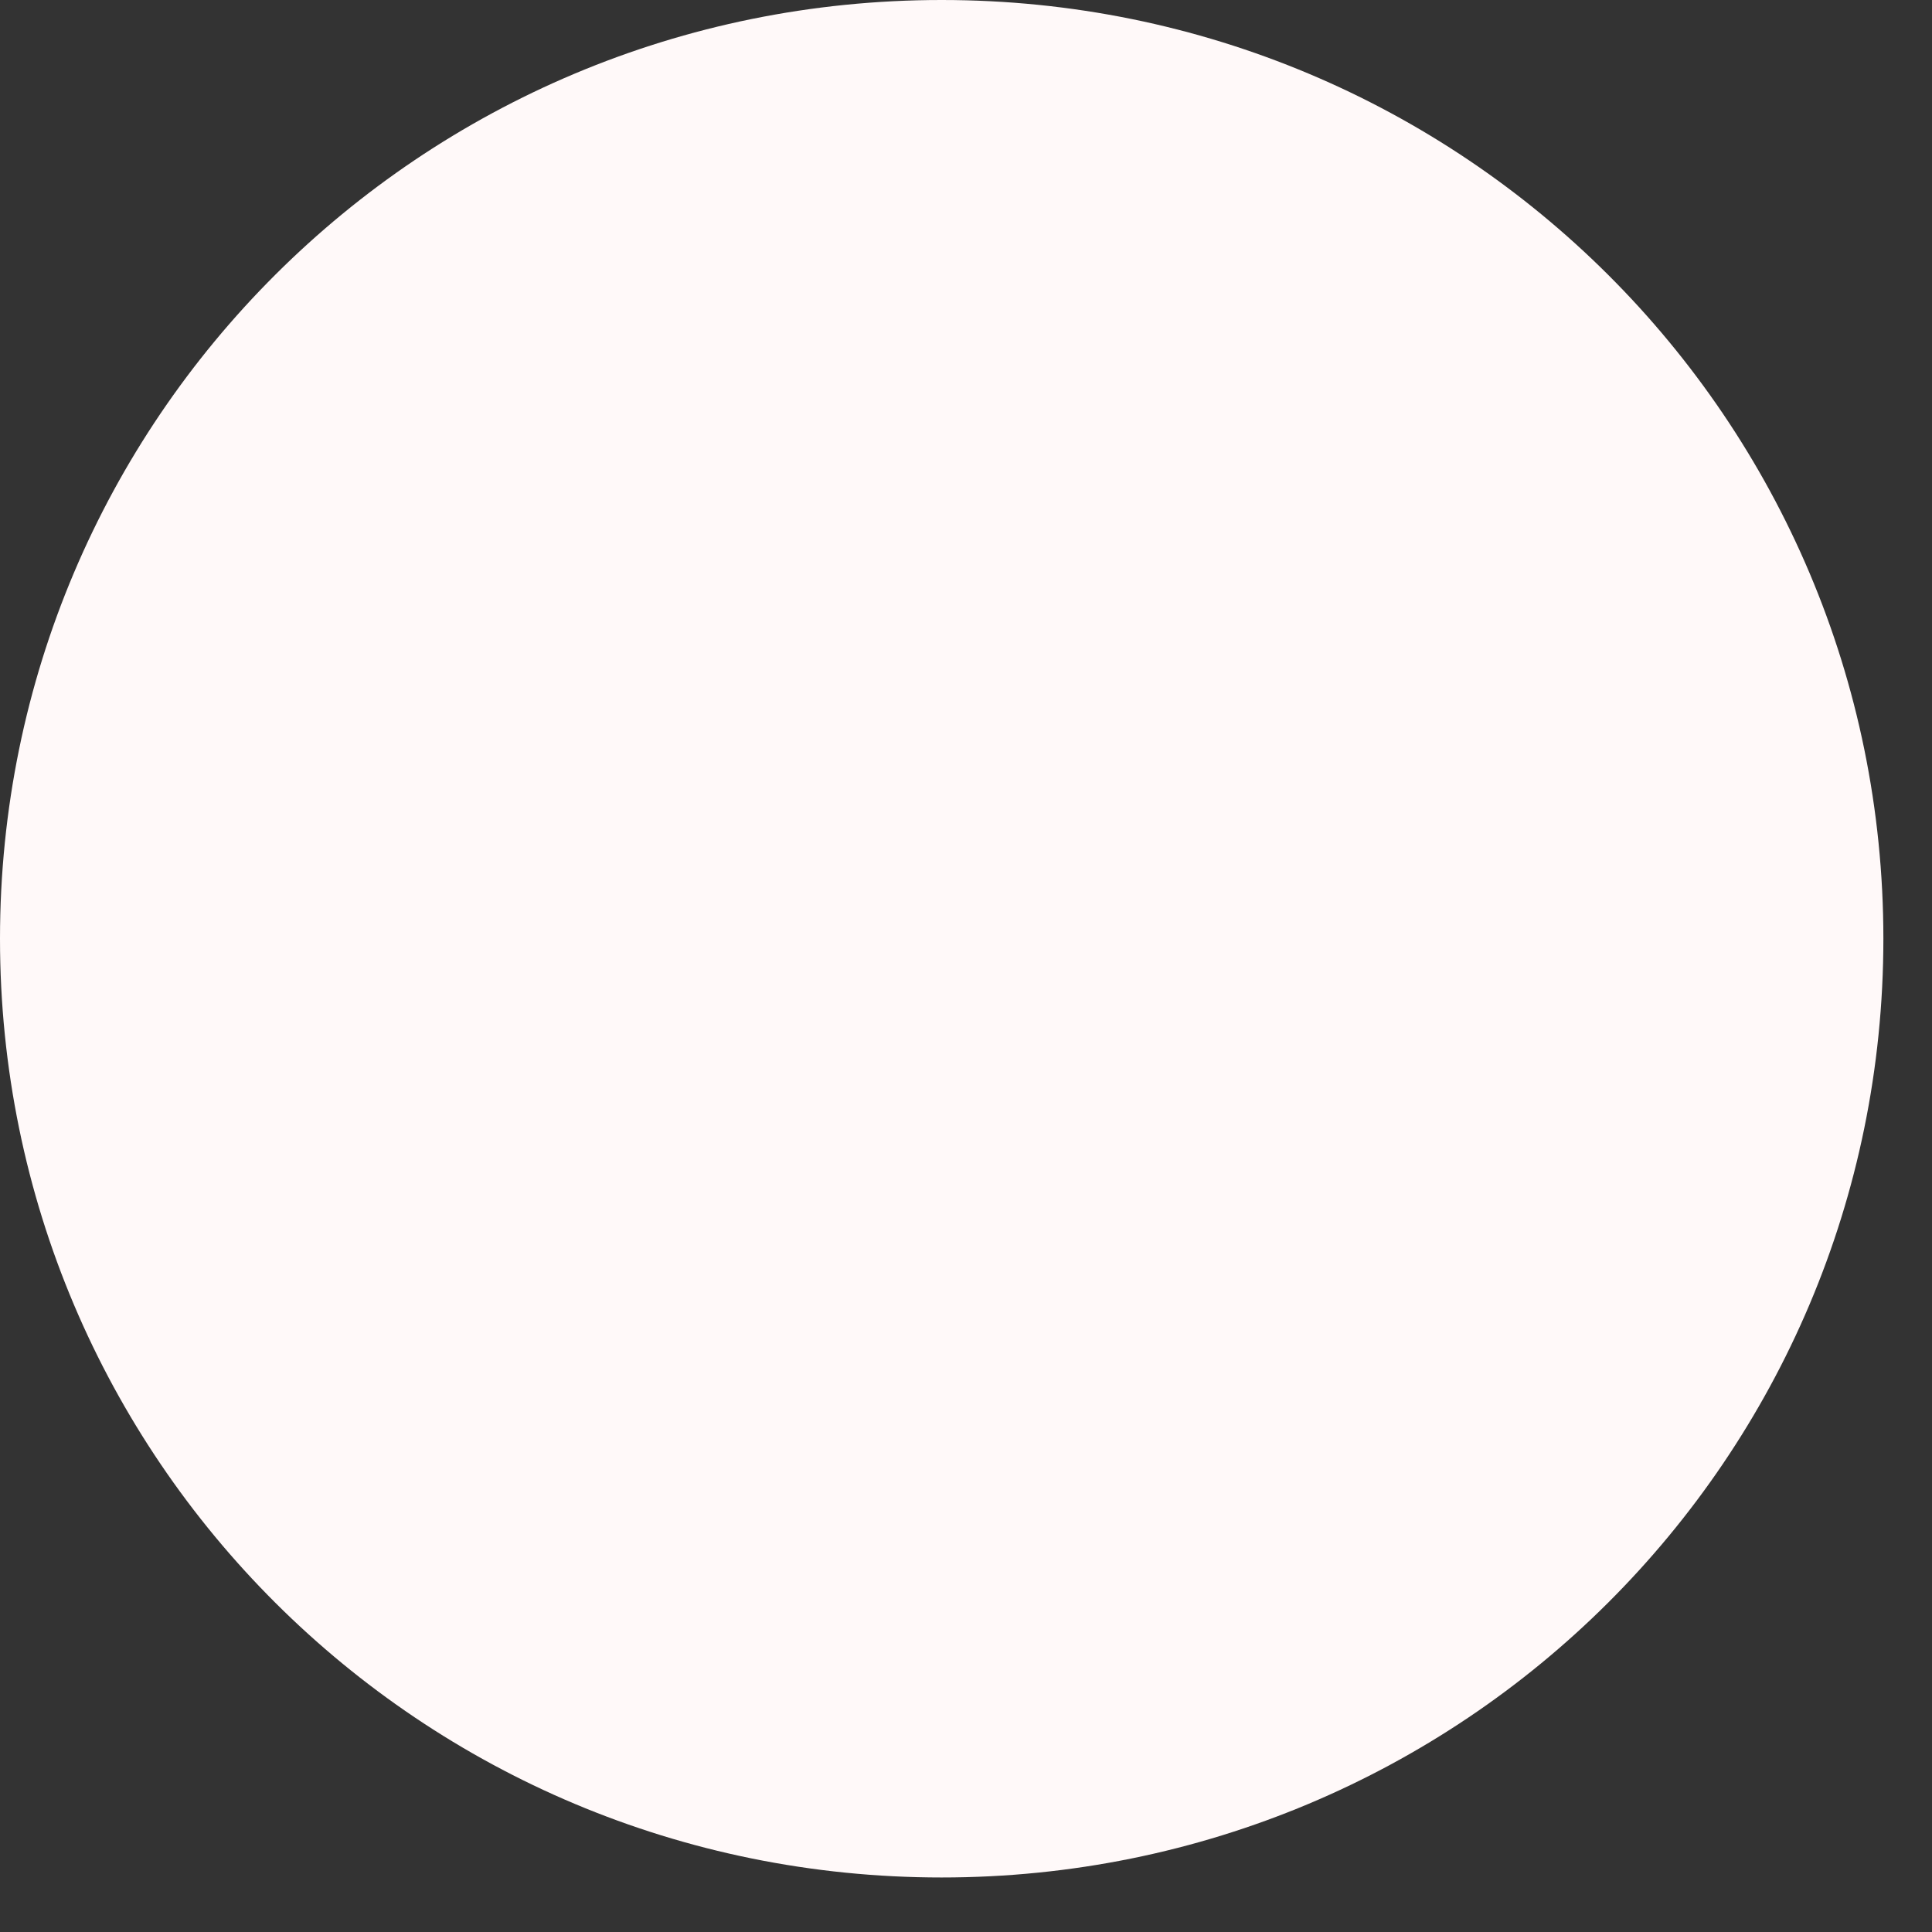 <?xml version="1.0" encoding="utf-8"?>
<svg xmlns="http://www.w3.org/2000/svg" fill="none" height="100%" overflow="visible" preserveAspectRatio="none" style="display: block;" viewBox="0 0 18 18" width="100%">
<rect x="0" y="0" width="18" height="18" fill="#333333" stroke="none"/>
<g id="Layer_6">
<path d="M17.547 8.746C17.547 13.585 13.628 17.492 8.773 17.492C3.919 17.492 0 13.585 0 8.746C0 3.907 3.919 0 8.773 0C13.628 0 17.547 3.907 17.547 8.746Z" fill="#FFF9F9" id="o"/>
</g>
</svg>
